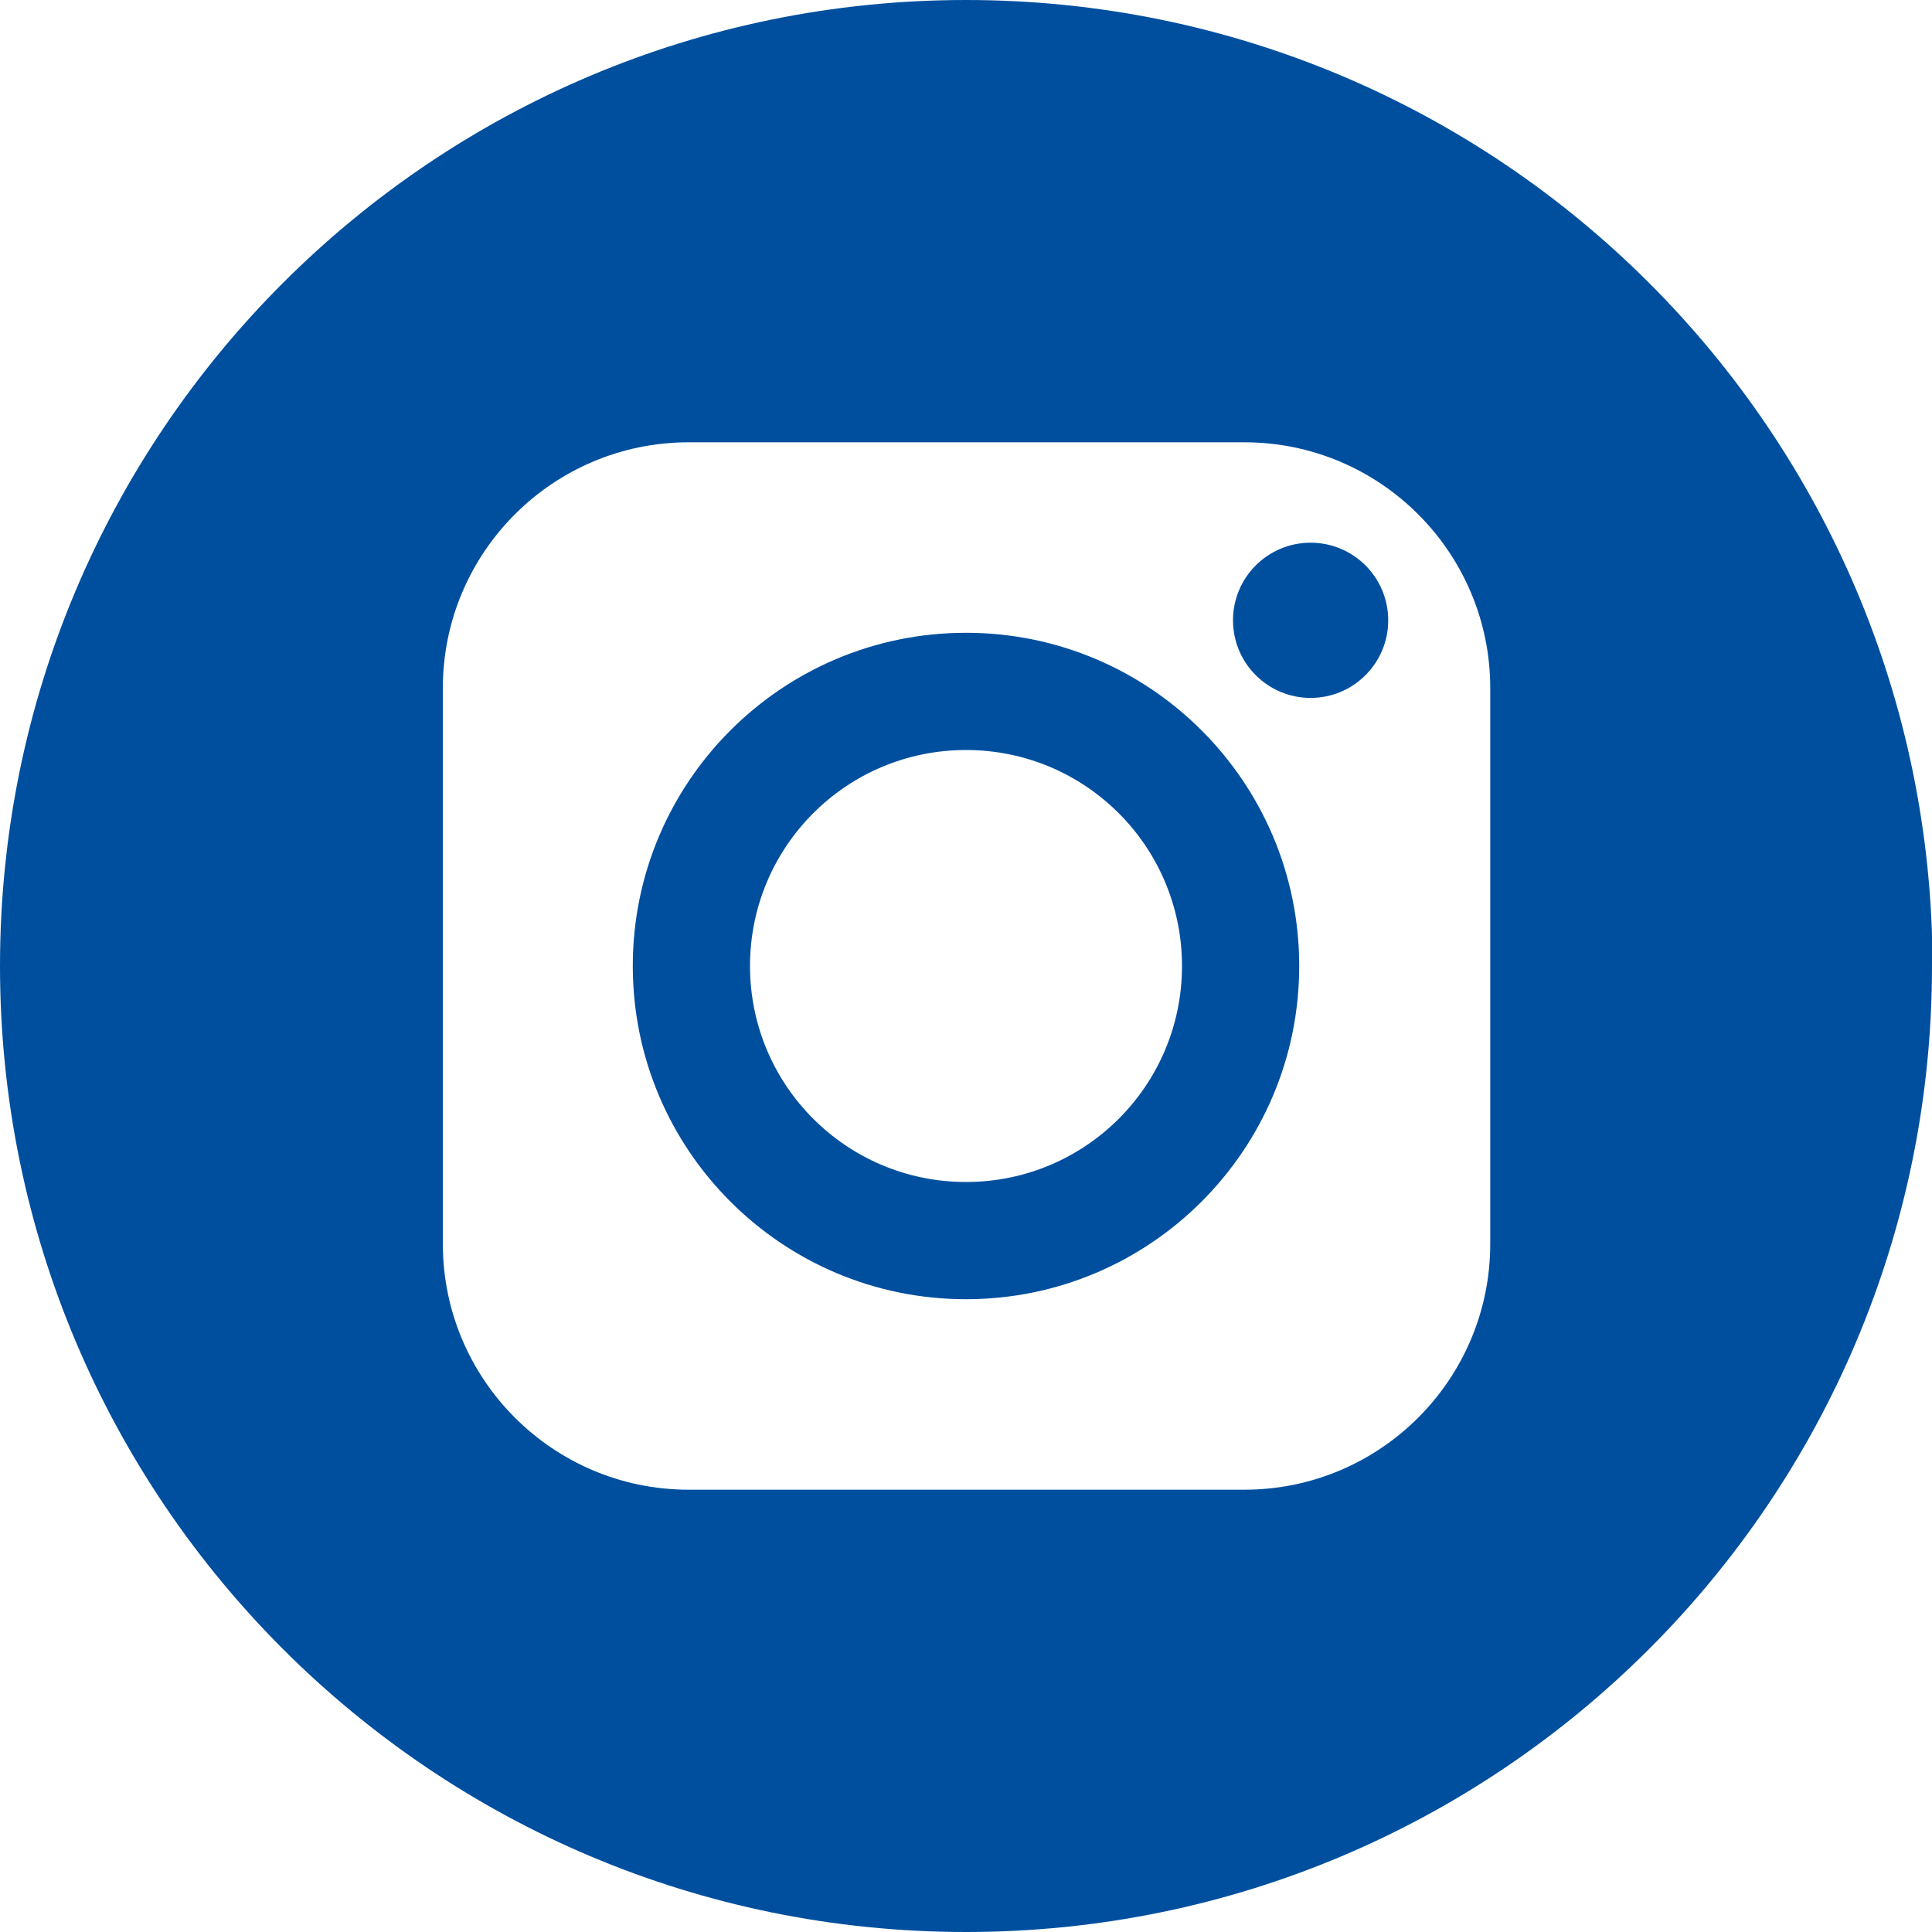 <?xml version="1.0" encoding="UTF-8"?>
<svg xmlns="http://www.w3.org/2000/svg" id="uuid-8143ec41-bb1f-459e-bdd8-46c901fb4aa8" viewBox="0 0 35.6 35.6">
  <path d="m21.78,17.8c0,2.2-1.78,3.98-3.98,3.98s-3.98-1.78-3.98-3.98,1.78-3.98,3.98-3.98,3.98,1.78,3.98,3.98m2.16,0c0-3.39-2.75-6.14-6.14-6.14s-6.14,2.75-6.14,6.14,2.75,6.14,6.14,6.14,6.14-2.75,6.14-6.14m1.64-6.37c0-.79-.64-1.43-1.43-1.43s-1.43.64-1.43,1.43.64,1.43,1.43,1.43,1.43-.64,1.43-1.43m1.88,11.49c0,2.5-2.03,4.53-4.53,4.53h-10.24c-2.5,0-4.53-2.03-4.53-4.53v-10.24c0-2.5,2.03-4.53,4.53-4.53h10.24c2.5,0,4.53,2.03,4.53,4.53v10.24Zm8.15-5.12C35.6,7.97,27.63,0,17.8,0S0,7.97,0,17.8s7.97,17.8,17.8,17.8,17.8-7.97,17.8-17.8" style="fill:#004f9f;"></path>
</svg>
